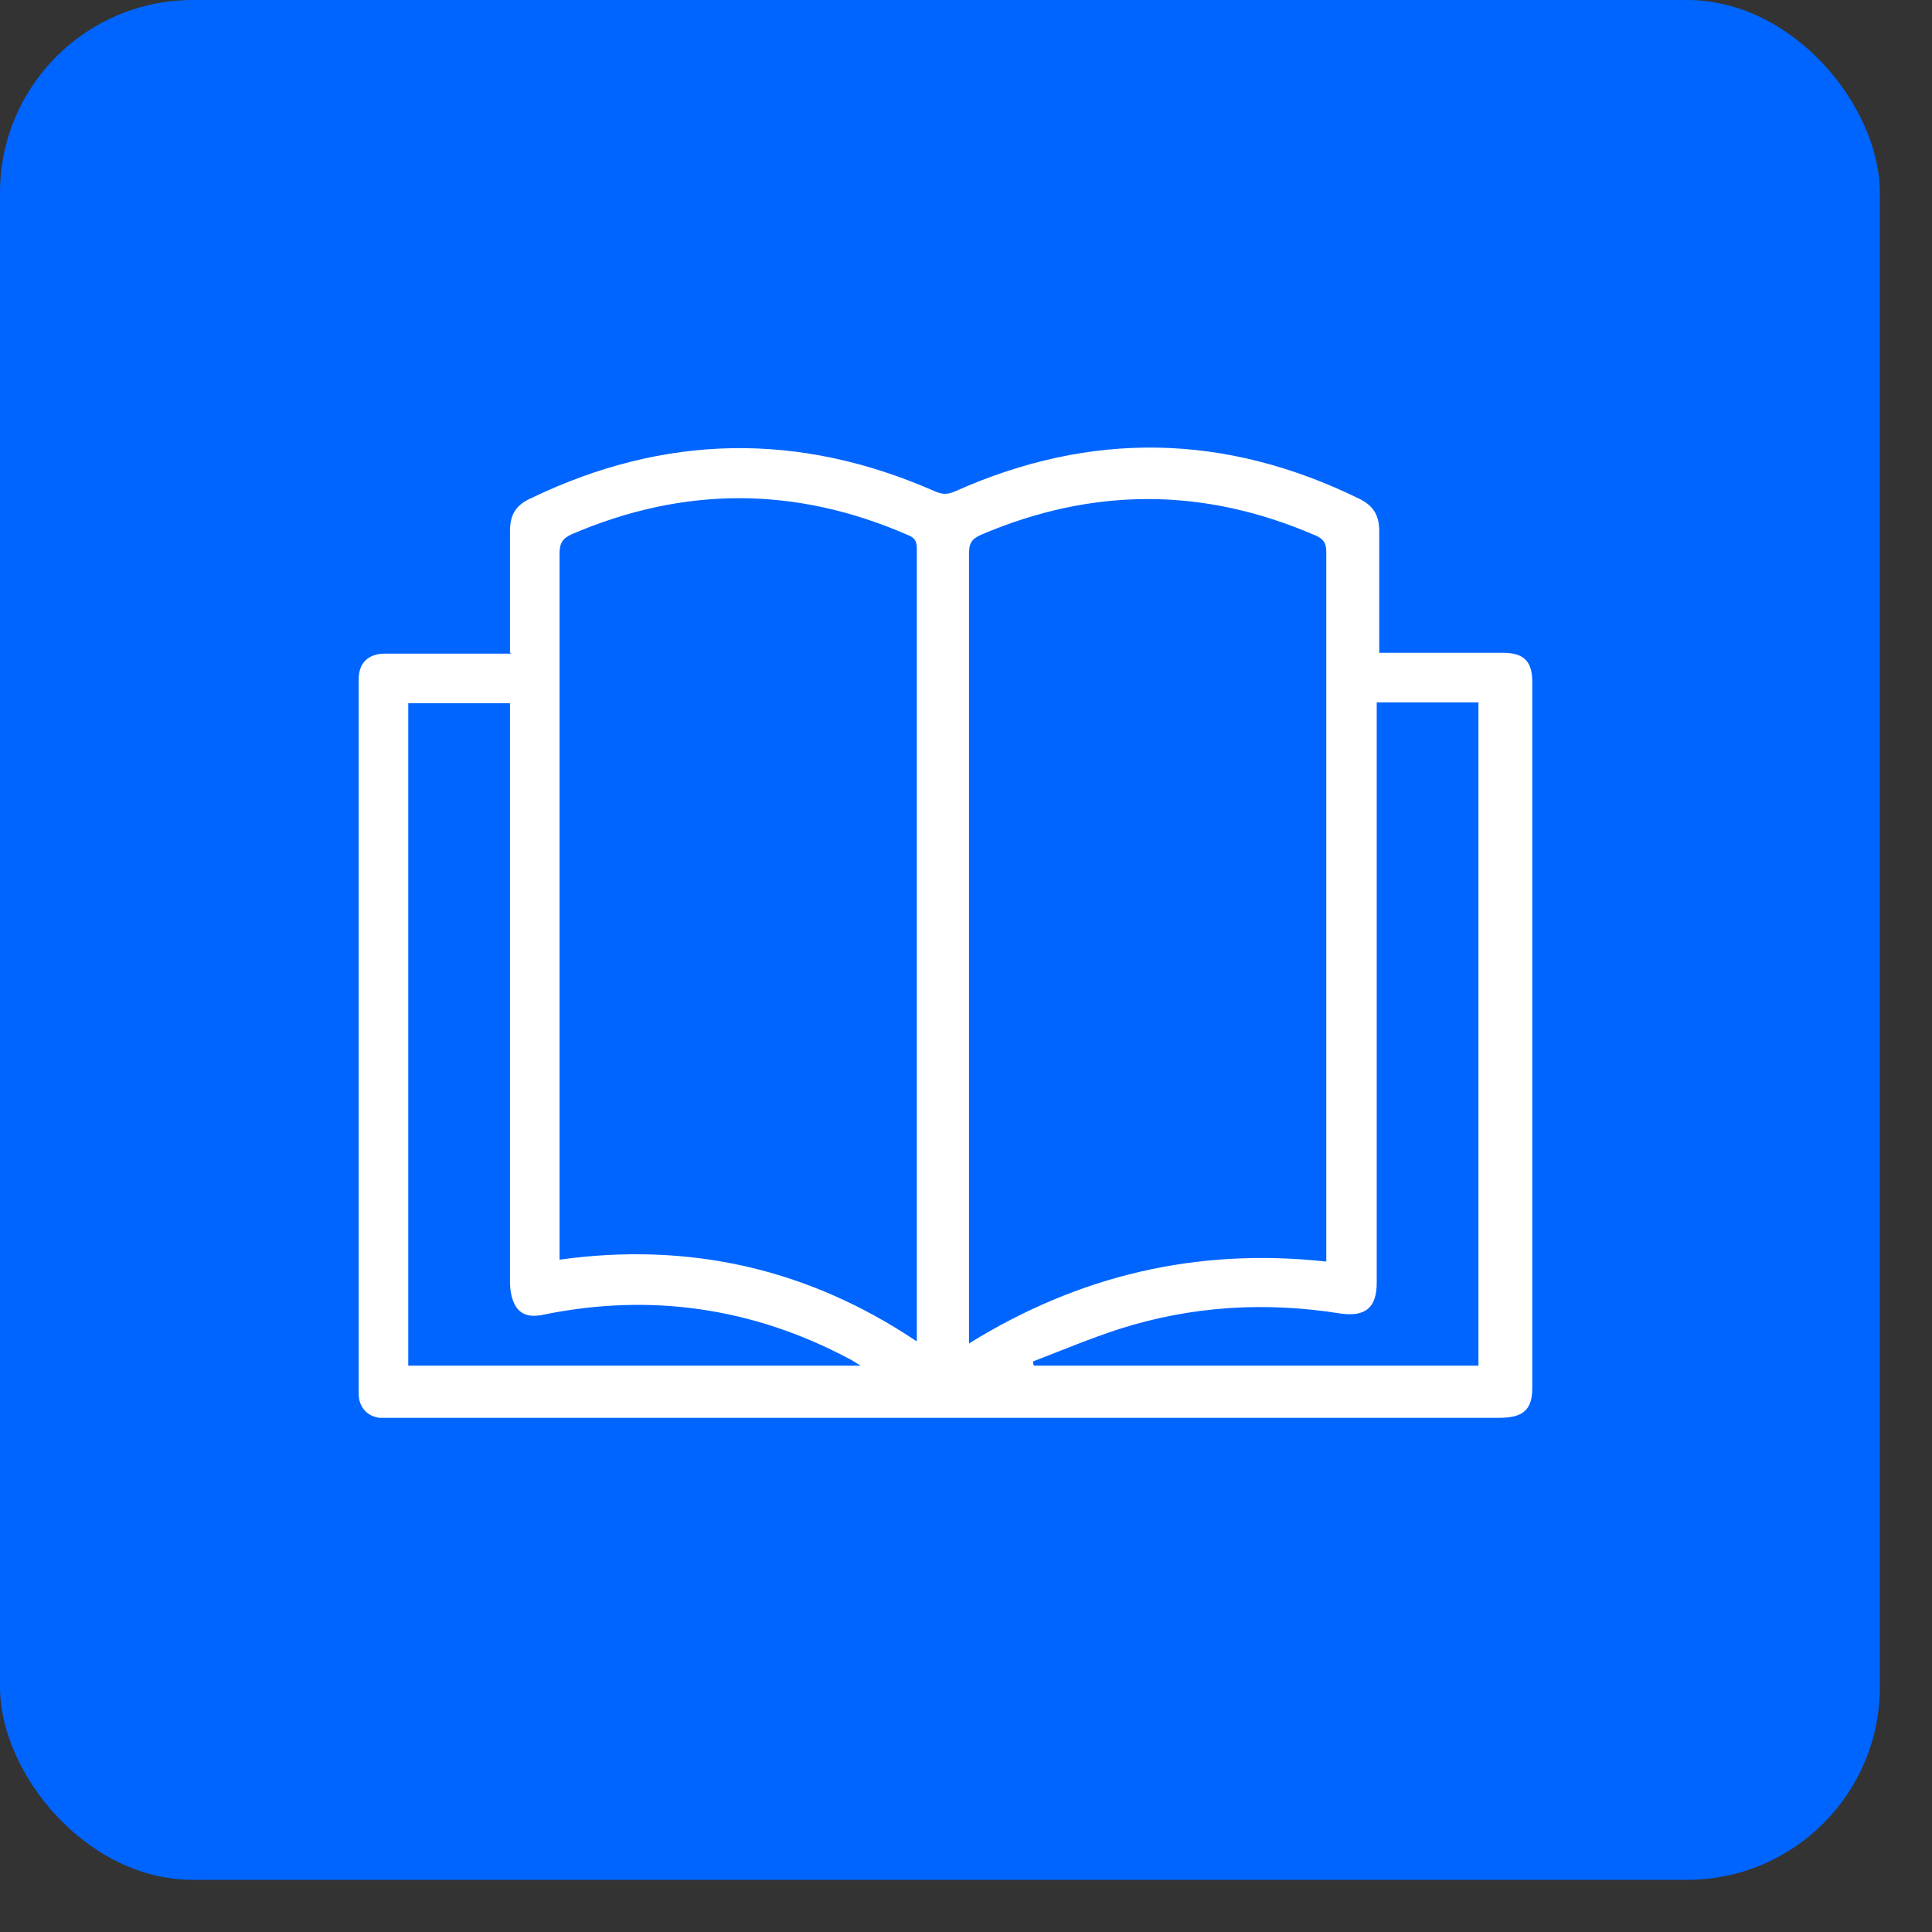 <svg width="29" height="29" viewBox="0 0 29 29" fill="none" xmlns="http://www.w3.org/2000/svg">
<rect x="0" y="0" width="29" height="29" fill="#333333" stroke="none"/>
<g id="Group 9378">
<rect id="Rectangle 7224" width="28.217" height="28.217" rx="2.894" fill="#0065FF"/>
<path id="Vector" d="M7.655 9.799C7.655 9.709 7.655 9.645 7.655 9.581C7.655 9.042 7.655 8.516 7.655 7.977C7.655 7.72 7.745 7.579 7.976 7.476C9.977 6.514 11.992 6.476 14.031 7.374C14.147 7.425 14.224 7.425 14.339 7.374C16.38 6.463 18.394 6.501 20.408 7.489C20.614 7.592 20.703 7.733 20.703 7.977C20.703 8.516 20.703 9.042 20.703 9.581V9.799C20.78 9.799 20.845 9.799 20.909 9.799C21.46 9.799 22.012 9.799 22.564 9.799C22.872 9.799 23 9.927 23 10.235C23 13.763 23 17.305 23 20.833C23 21.166 22.859 21.282 22.5 21.282C19.959 21.282 17.419 21.282 14.878 21.282C11.902 21.282 8.925 21.282 5.948 21.282C5.859 21.282 5.782 21.282 5.692 21.282C5.512 21.256 5.397 21.128 5.384 20.948C5.384 20.91 5.384 20.858 5.384 20.82C5.384 17.305 5.384 13.802 5.384 10.286C5.384 10.261 5.384 10.222 5.384 10.196C5.384 9.953 5.525 9.811 5.782 9.811C6.333 9.811 6.885 9.811 7.437 9.811C7.514 9.811 7.578 9.811 7.68 9.811L7.655 9.799ZM19.908 18.934C19.908 18.87 19.908 18.819 19.908 18.767C19.908 15.277 19.908 11.774 19.908 8.285C19.908 8.156 19.869 8.092 19.754 8.041C18.073 7.31 16.405 7.31 14.724 8.028C14.583 8.092 14.545 8.156 14.545 8.31C14.545 12.198 14.545 16.086 14.545 19.96C14.545 20.024 14.545 20.089 14.545 20.166C16.2 19.139 17.971 18.729 19.882 18.934H19.908ZM13.762 20.127C13.762 20.063 13.762 20.037 13.762 19.999C13.762 16.073 13.762 12.159 13.762 8.233C13.762 8.118 13.724 8.067 13.621 8.028C11.94 7.297 10.272 7.297 8.591 8.015C8.45 8.079 8.399 8.143 8.399 8.31C8.399 11.774 8.399 15.239 8.399 18.703C8.399 22.167 8.399 18.831 8.399 18.908C10.336 18.639 12.12 19.037 13.749 20.127H13.762ZM12.941 20.512C12.851 20.461 12.8 20.422 12.748 20.397C11.299 19.627 9.772 19.409 8.181 19.729C8.014 19.768 7.847 19.768 7.745 19.614C7.68 19.511 7.655 19.37 7.655 19.242C7.655 16.419 7.655 13.609 7.655 10.787V10.556H6.128V20.499H12.954L12.941 20.512ZM20.665 10.556C20.665 10.645 20.665 10.722 20.665 10.799C20.665 13.622 20.665 16.445 20.665 19.255C20.665 19.627 20.498 19.768 20.126 19.717C18.997 19.537 17.893 19.601 16.803 19.948C16.367 20.089 15.943 20.268 15.507 20.435C15.507 20.461 15.507 20.474 15.52 20.499H22.192V10.543H20.665V10.556Z" fill="white"/>
</g>
</svg>
